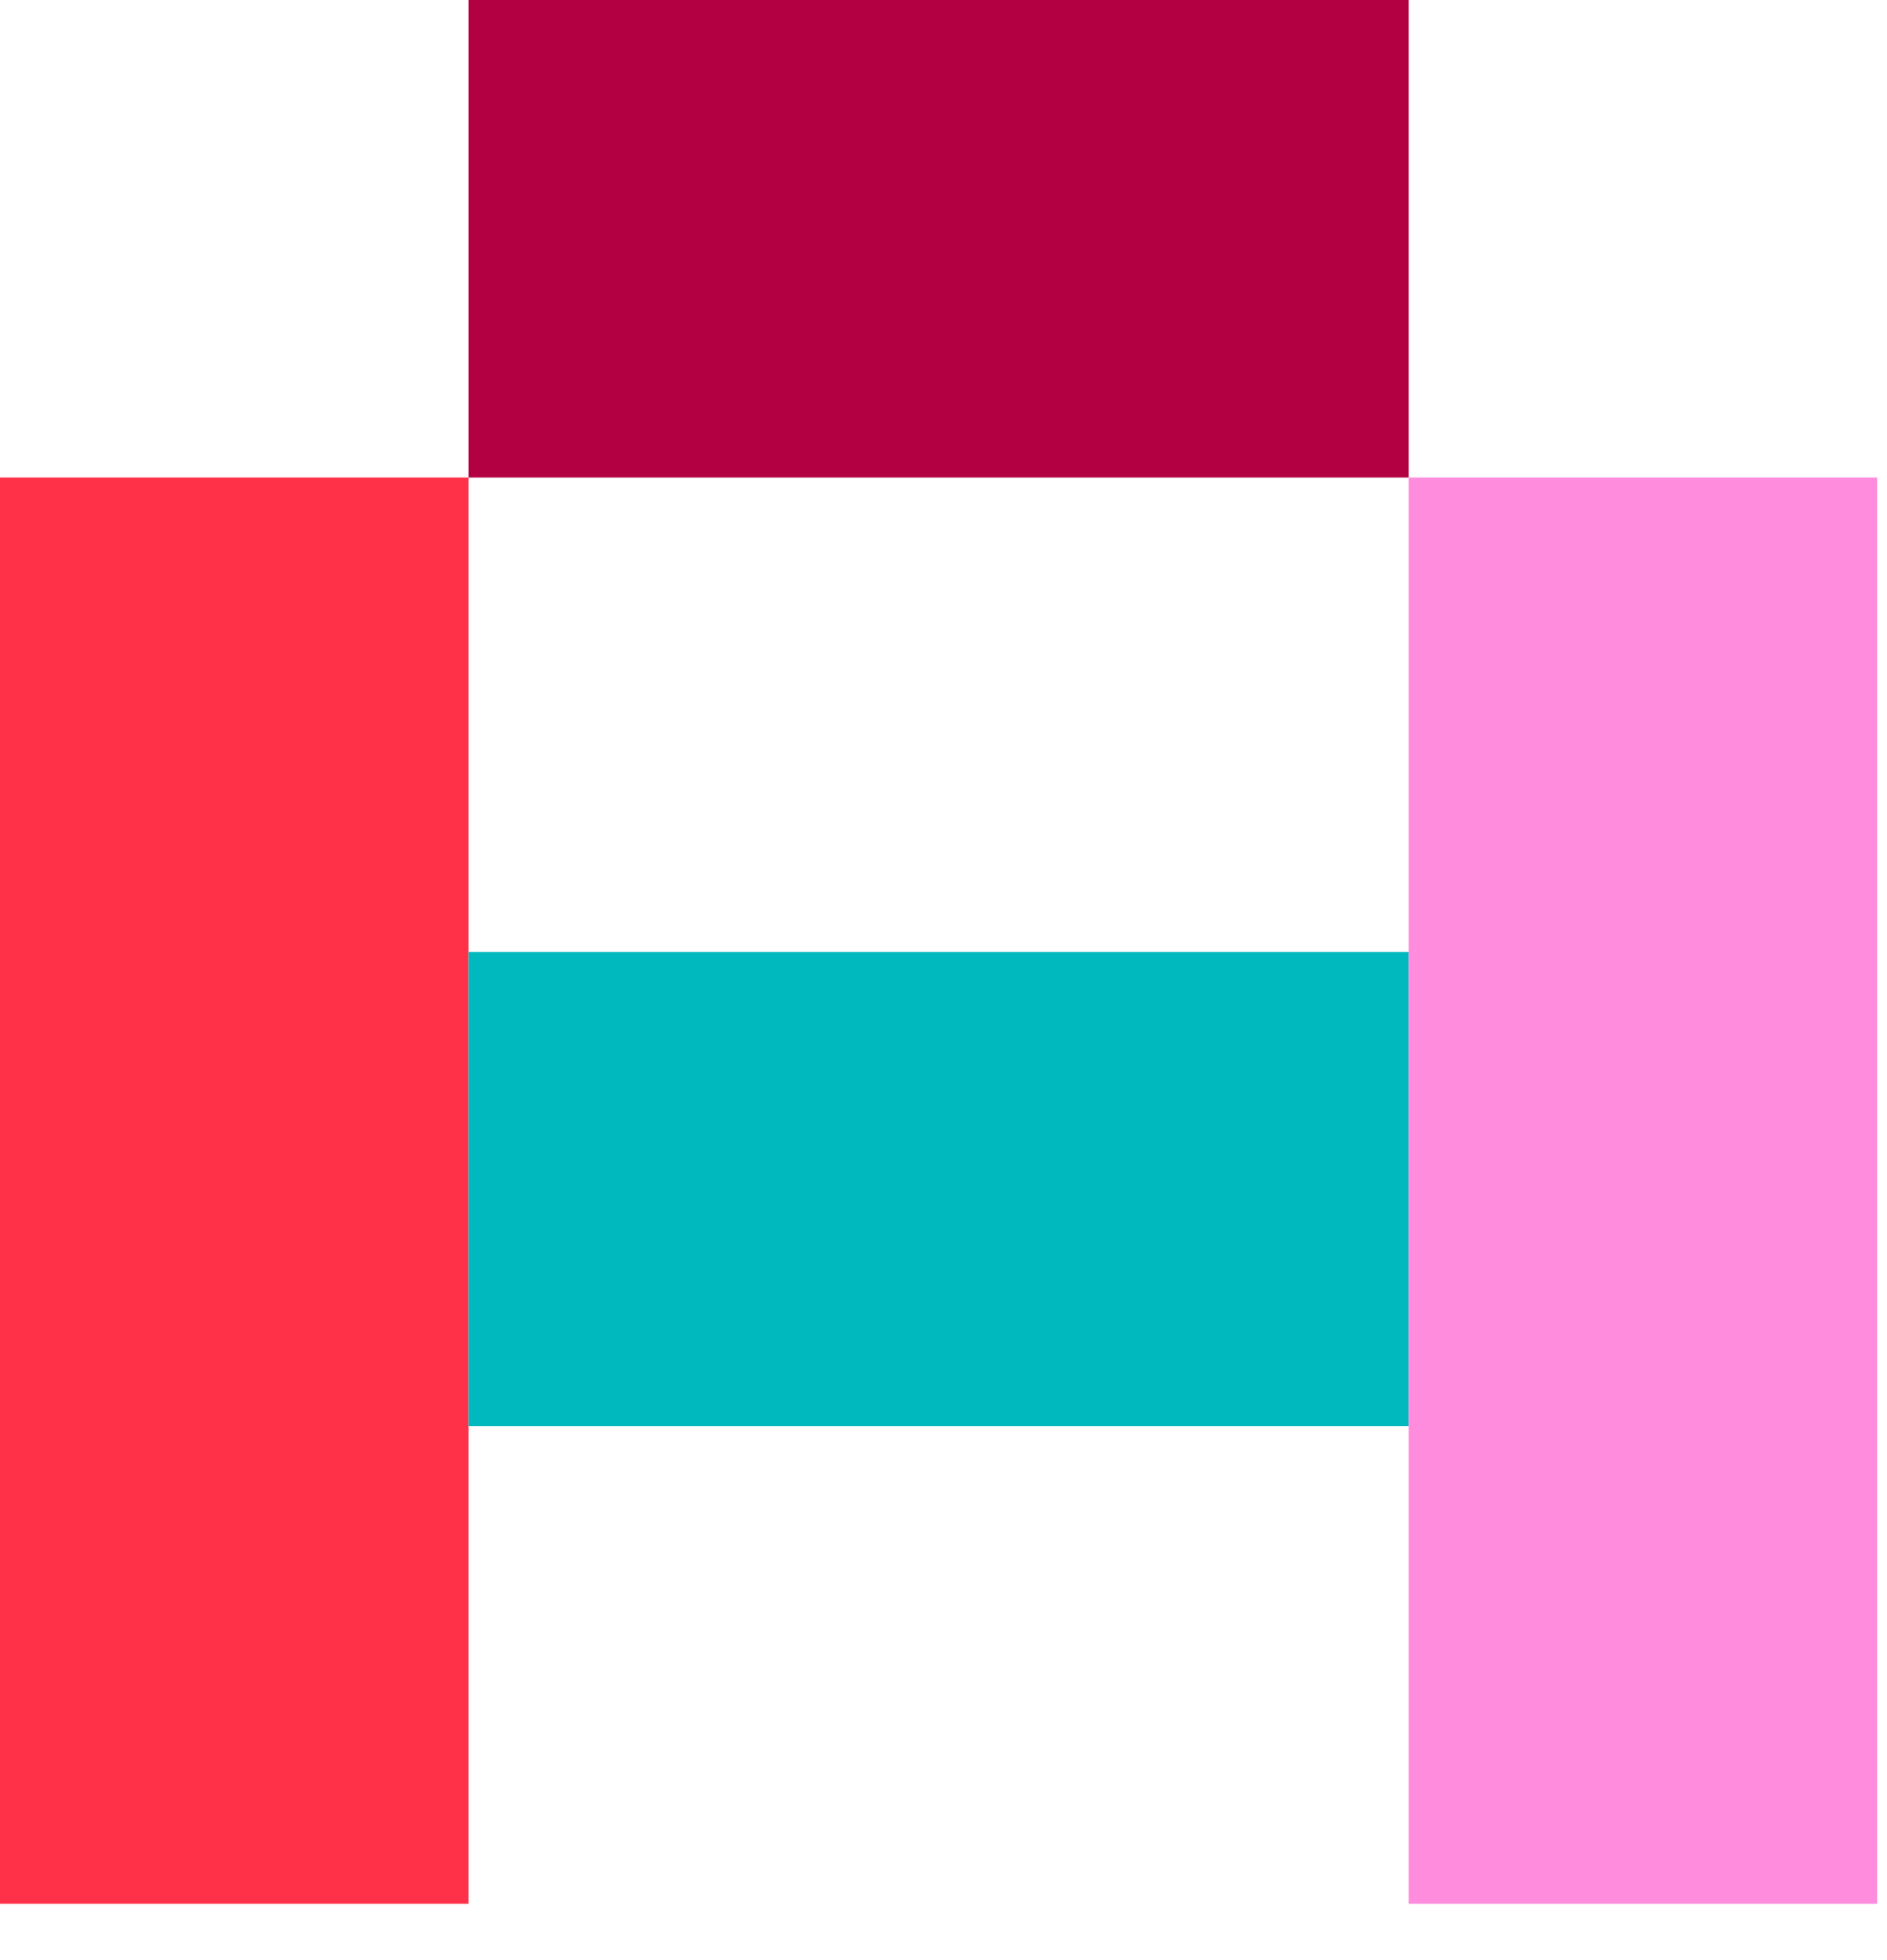 <svg width="26" height="27" xmlns="http://www.w3.org/2000/svg">
<path fill-rule="evenodd" clip-rule="evenodd" d="M0 26.224H6.455V6.578H0V26.224Z" fill="#FF3148"></path>
<path fill-rule="evenodd" clip-rule="evenodd" d="M6.455 19.646H19.409V13.112H6.455V19.646Z" fill="#00B9BF"></path>
<path fill-rule="evenodd" clip-rule="evenodd" d="M6.455 6.578H19.409V0H6.455V6.578Z" fill="#B20042"></path>
<path fill-rule="evenodd" clip-rule="evenodd" d="M19.409 26.224H25.864V6.578H19.409V26.224Z" fill="#FF8CDD"></path>
</svg>
